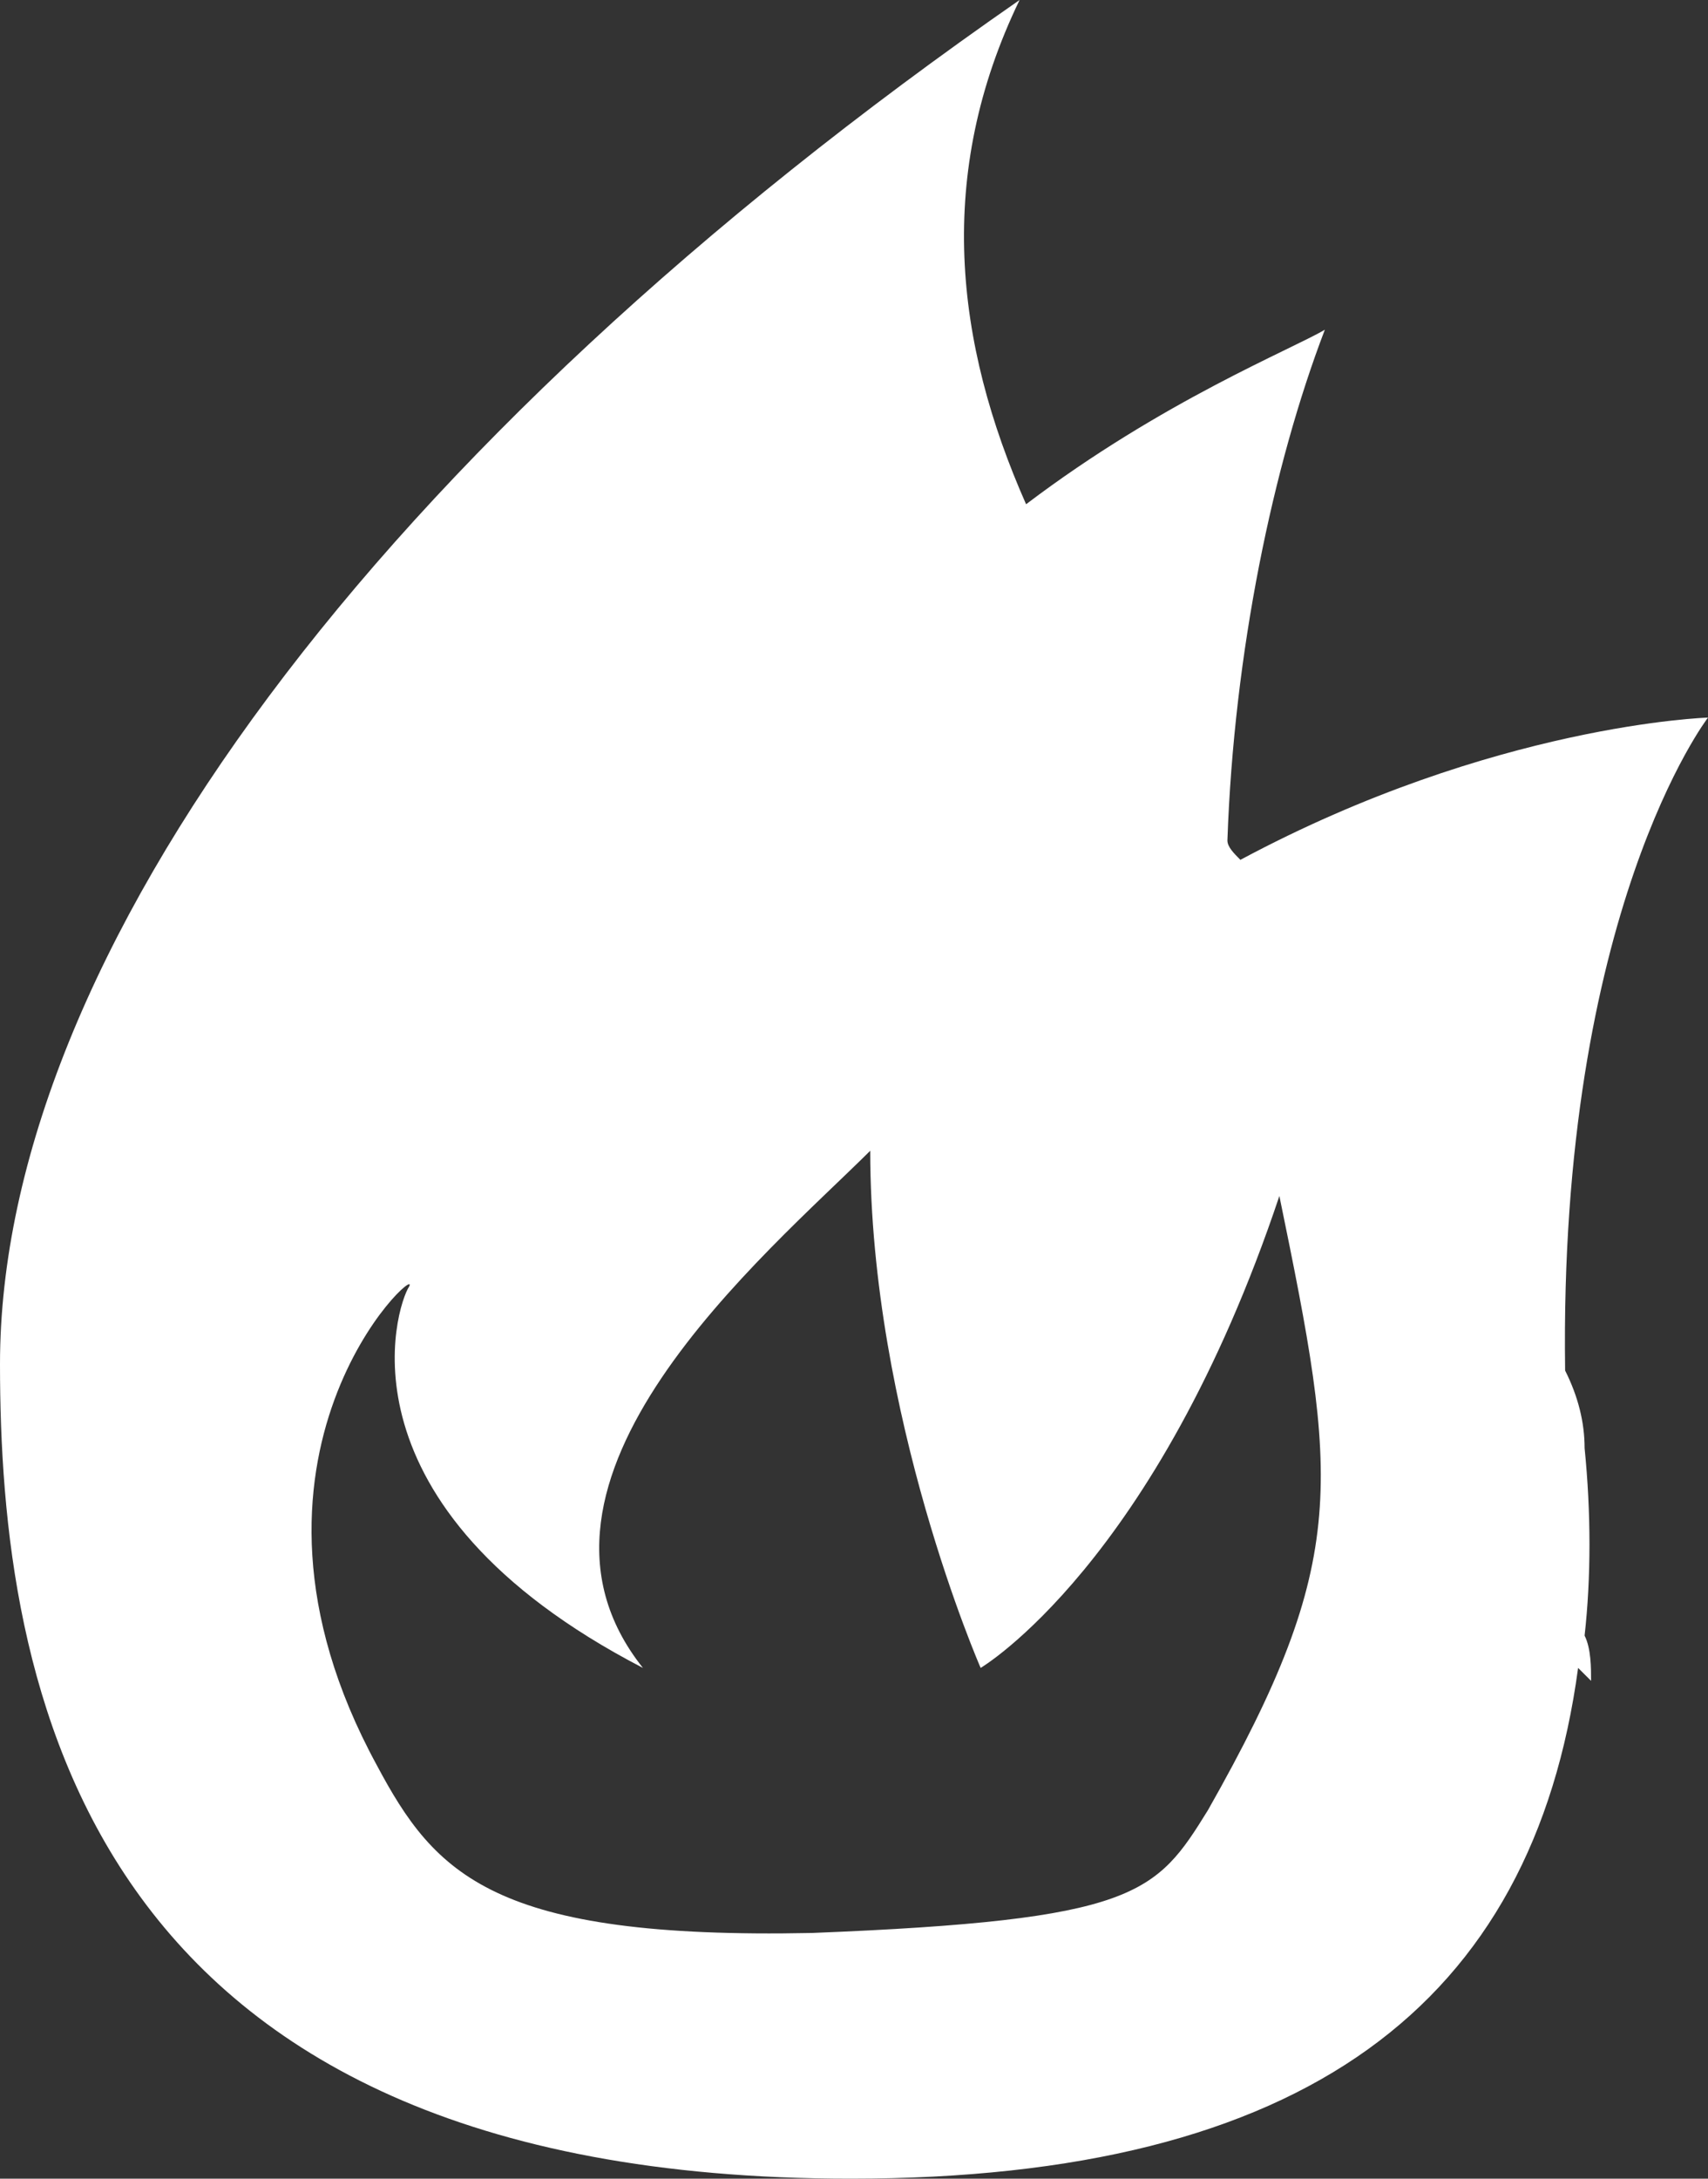 <svg width="40" height="51" viewBox="0 0 40 51" fill="none" xmlns="http://www.w3.org/2000/svg">
<rect x="0" y="0" width="40" height="51" fill="#333333" stroke="none"/>
<path d="M37.11 33.899C37.11 33.294 36.958 32.688 36.654 32.083C36.502 21.338 40 16.798 40 16.798C40 16.798 34.981 16.95 29.049 20.128C28.897 19.976 28.745 19.825 28.745 19.674C28.897 15.285 29.81 10.896 31.027 7.718C30.266 8.172 27.224 9.383 24.03 11.804C22.357 8.021 21.901 4.086 23.878 2.25507e-09C8.821 10.442 0 22.398 0 31.932C0 39.347 1.825 51 19.924 51C30.57 51 35.894 46.914 36.958 39.044L37.262 39.347C37.262 39.044 37.262 38.59 37.11 38.288C37.262 36.926 37.262 35.413 37.11 33.899ZM28.289 42.374C27.072 44.341 26.616 44.947 19.011 45.249C11.559 45.401 10.19 43.887 8.821 41.315C4.867 34.05 9.886 29.51 9.582 30.116C9.278 30.57 7.757 35.261 15.057 39.044C11.559 34.656 17.947 29.359 20.38 26.938C20.38 33.142 22.966 39.044 22.966 39.044C22.966 39.044 27.072 36.623 29.962 27.997C31.331 34.656 31.635 36.472 28.289 42.374Z" fill="white"/>
</svg>
